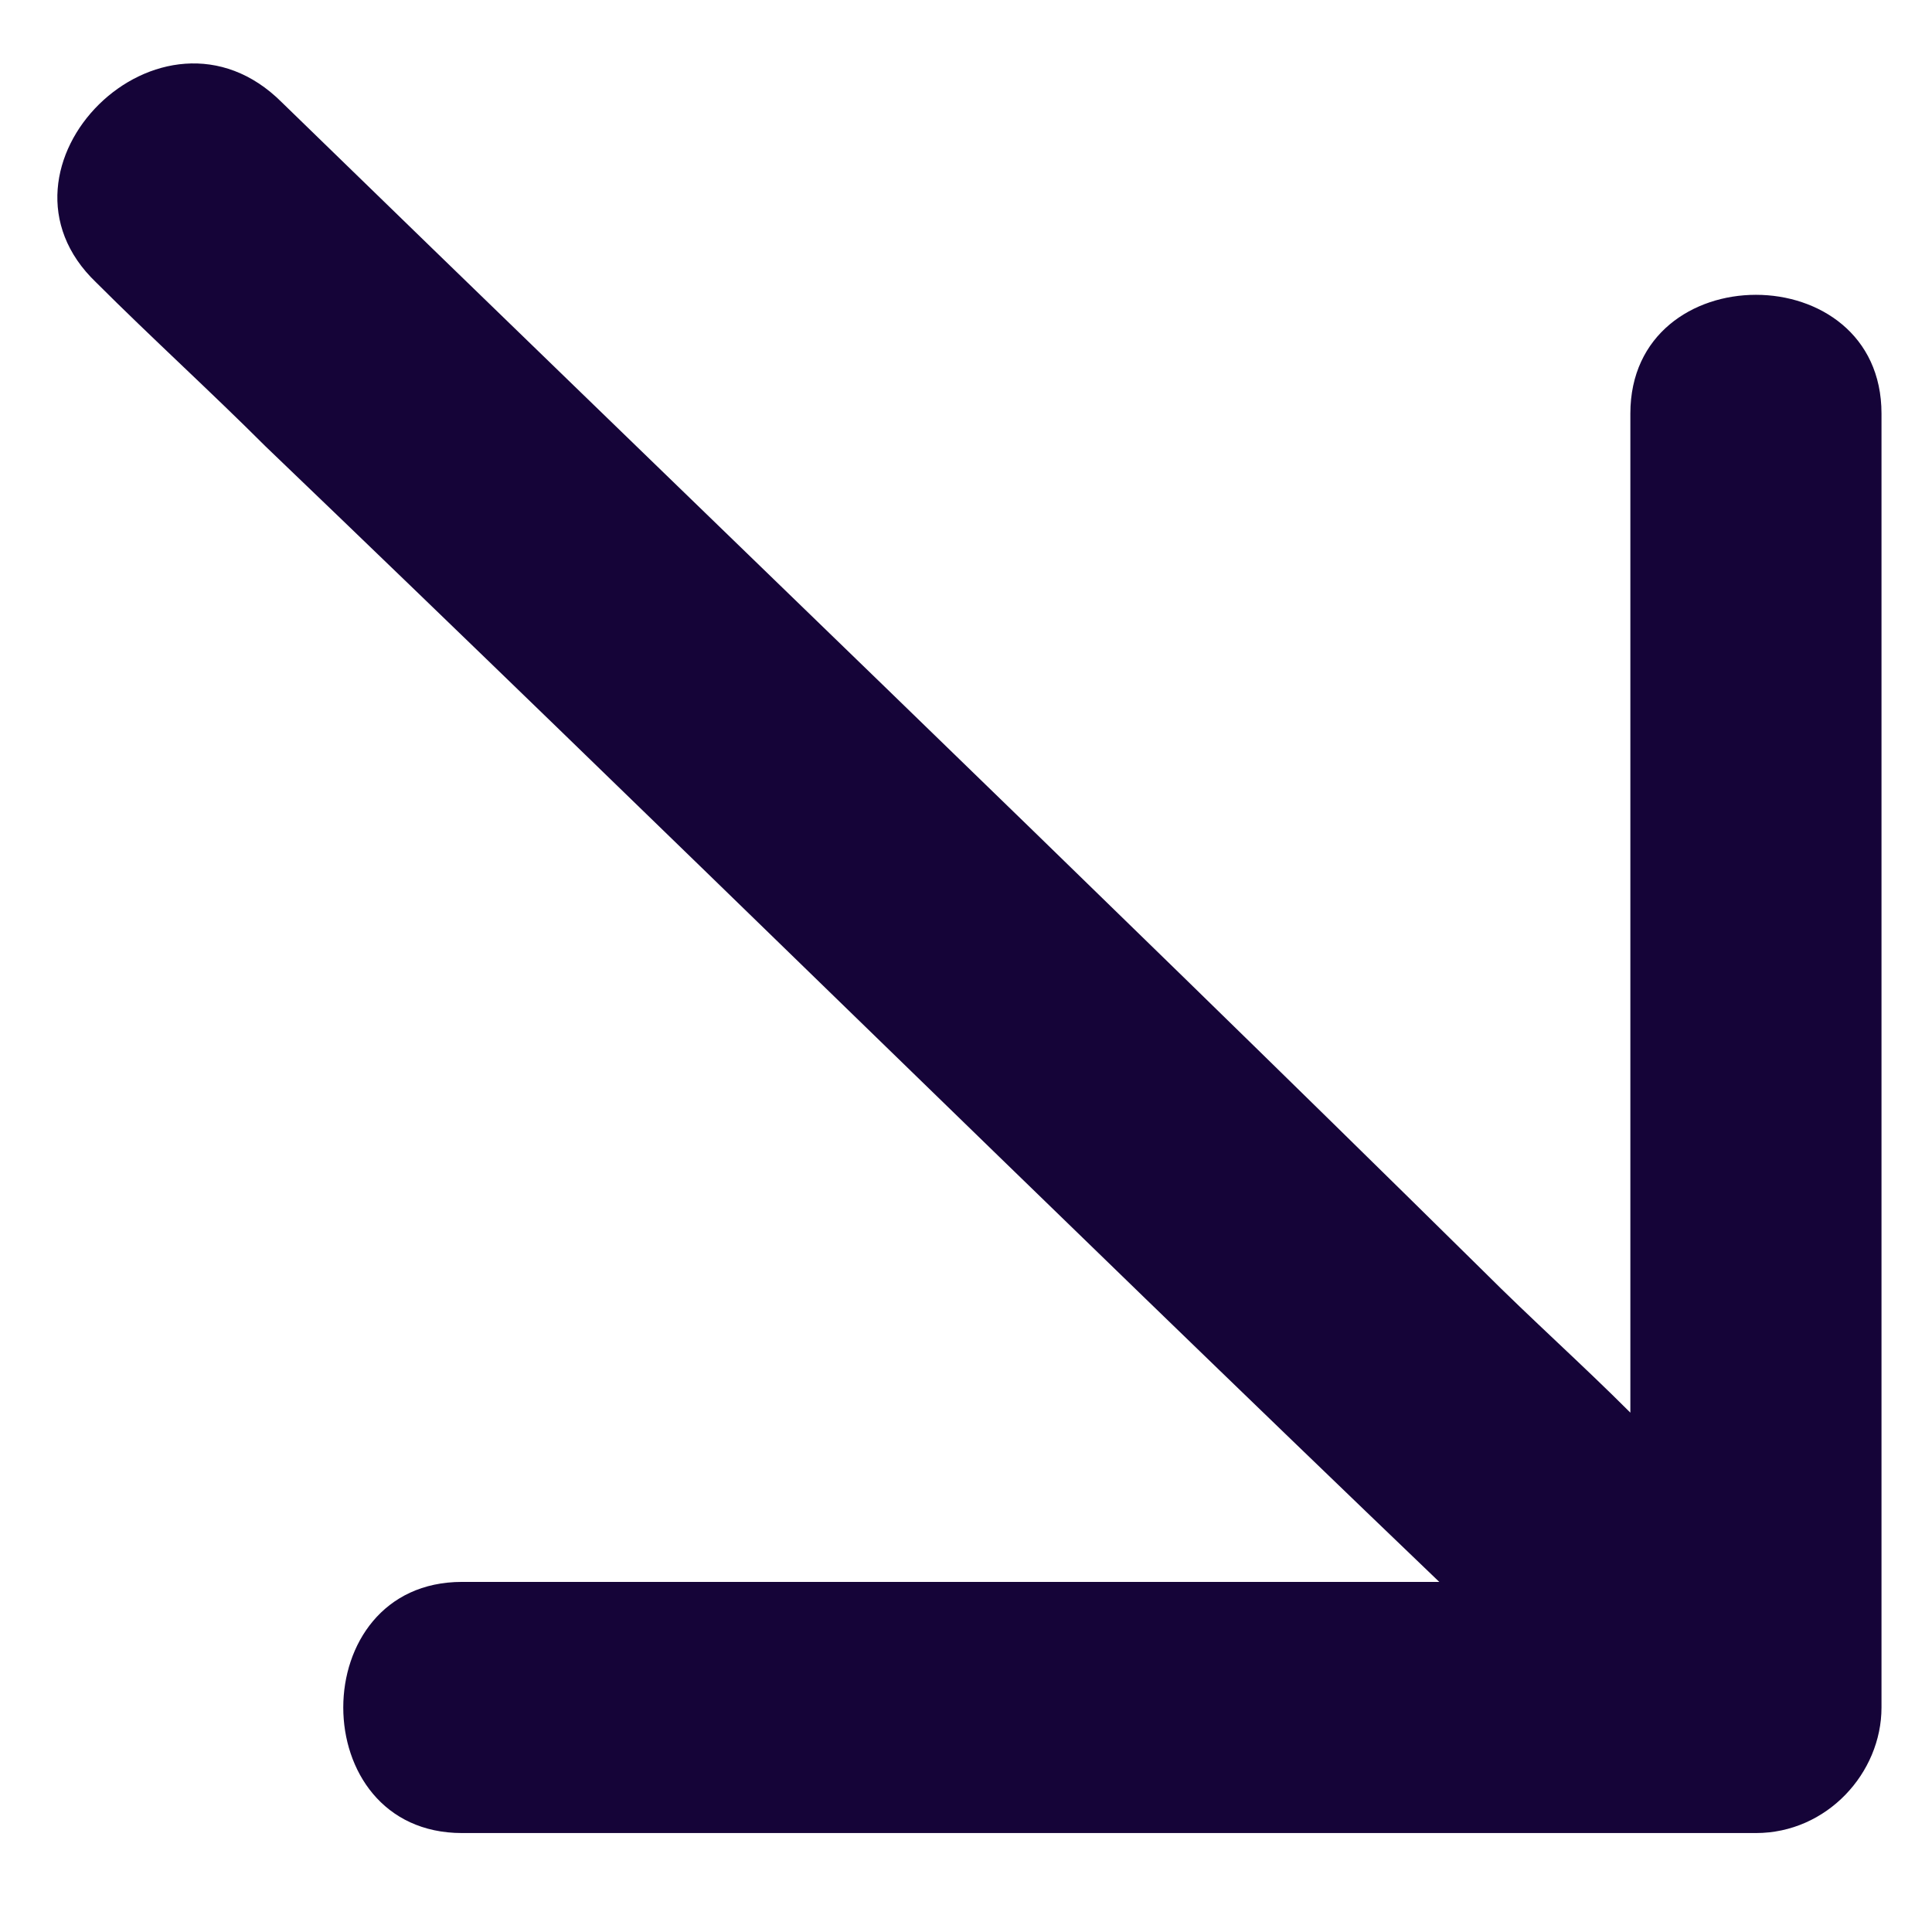 <?xml version="1.0" encoding="UTF-8"?>
<svg id="Layer_1" xmlns="http://www.w3.org/2000/svg" version="1.1" viewBox="0 0 283.1 283.1">
  <!-- Generator: Adobe Illustrator 30.0.0, SVG Export Plug-In . SVG Version: 2.1.1 Build 123)  -->
  <defs>
    <style>
      .st0 {
        fill: #150438;
      }
    </style>
  </defs>
  <path class="st0" d="M257.3,268.6c10.4,0,18.4-8.8,18.4-18.4,0-7.2,0-15.2,0-23.2,0-55.2,0-111.2,0-166.4,0-23.2-36.8-23.2-36.8,0v23.2s0,123.2,0,123.2c-7.2-7.2-14.4-13.6-21.6-20.8C158.9,128.6,99.7,71.8,41.3,15,23.7-2.6-3.5,24.6,14.1,41.4c8,8,16.8,16,24.8,24,57.6,55.2,114.4,111.2,172,166.4H67.7c-23.2,0-23.2,36.8,0,36.8s15.2,0,23.2,0c56,0,111.2,0,166.4,0h0Z"/>
</svg>
